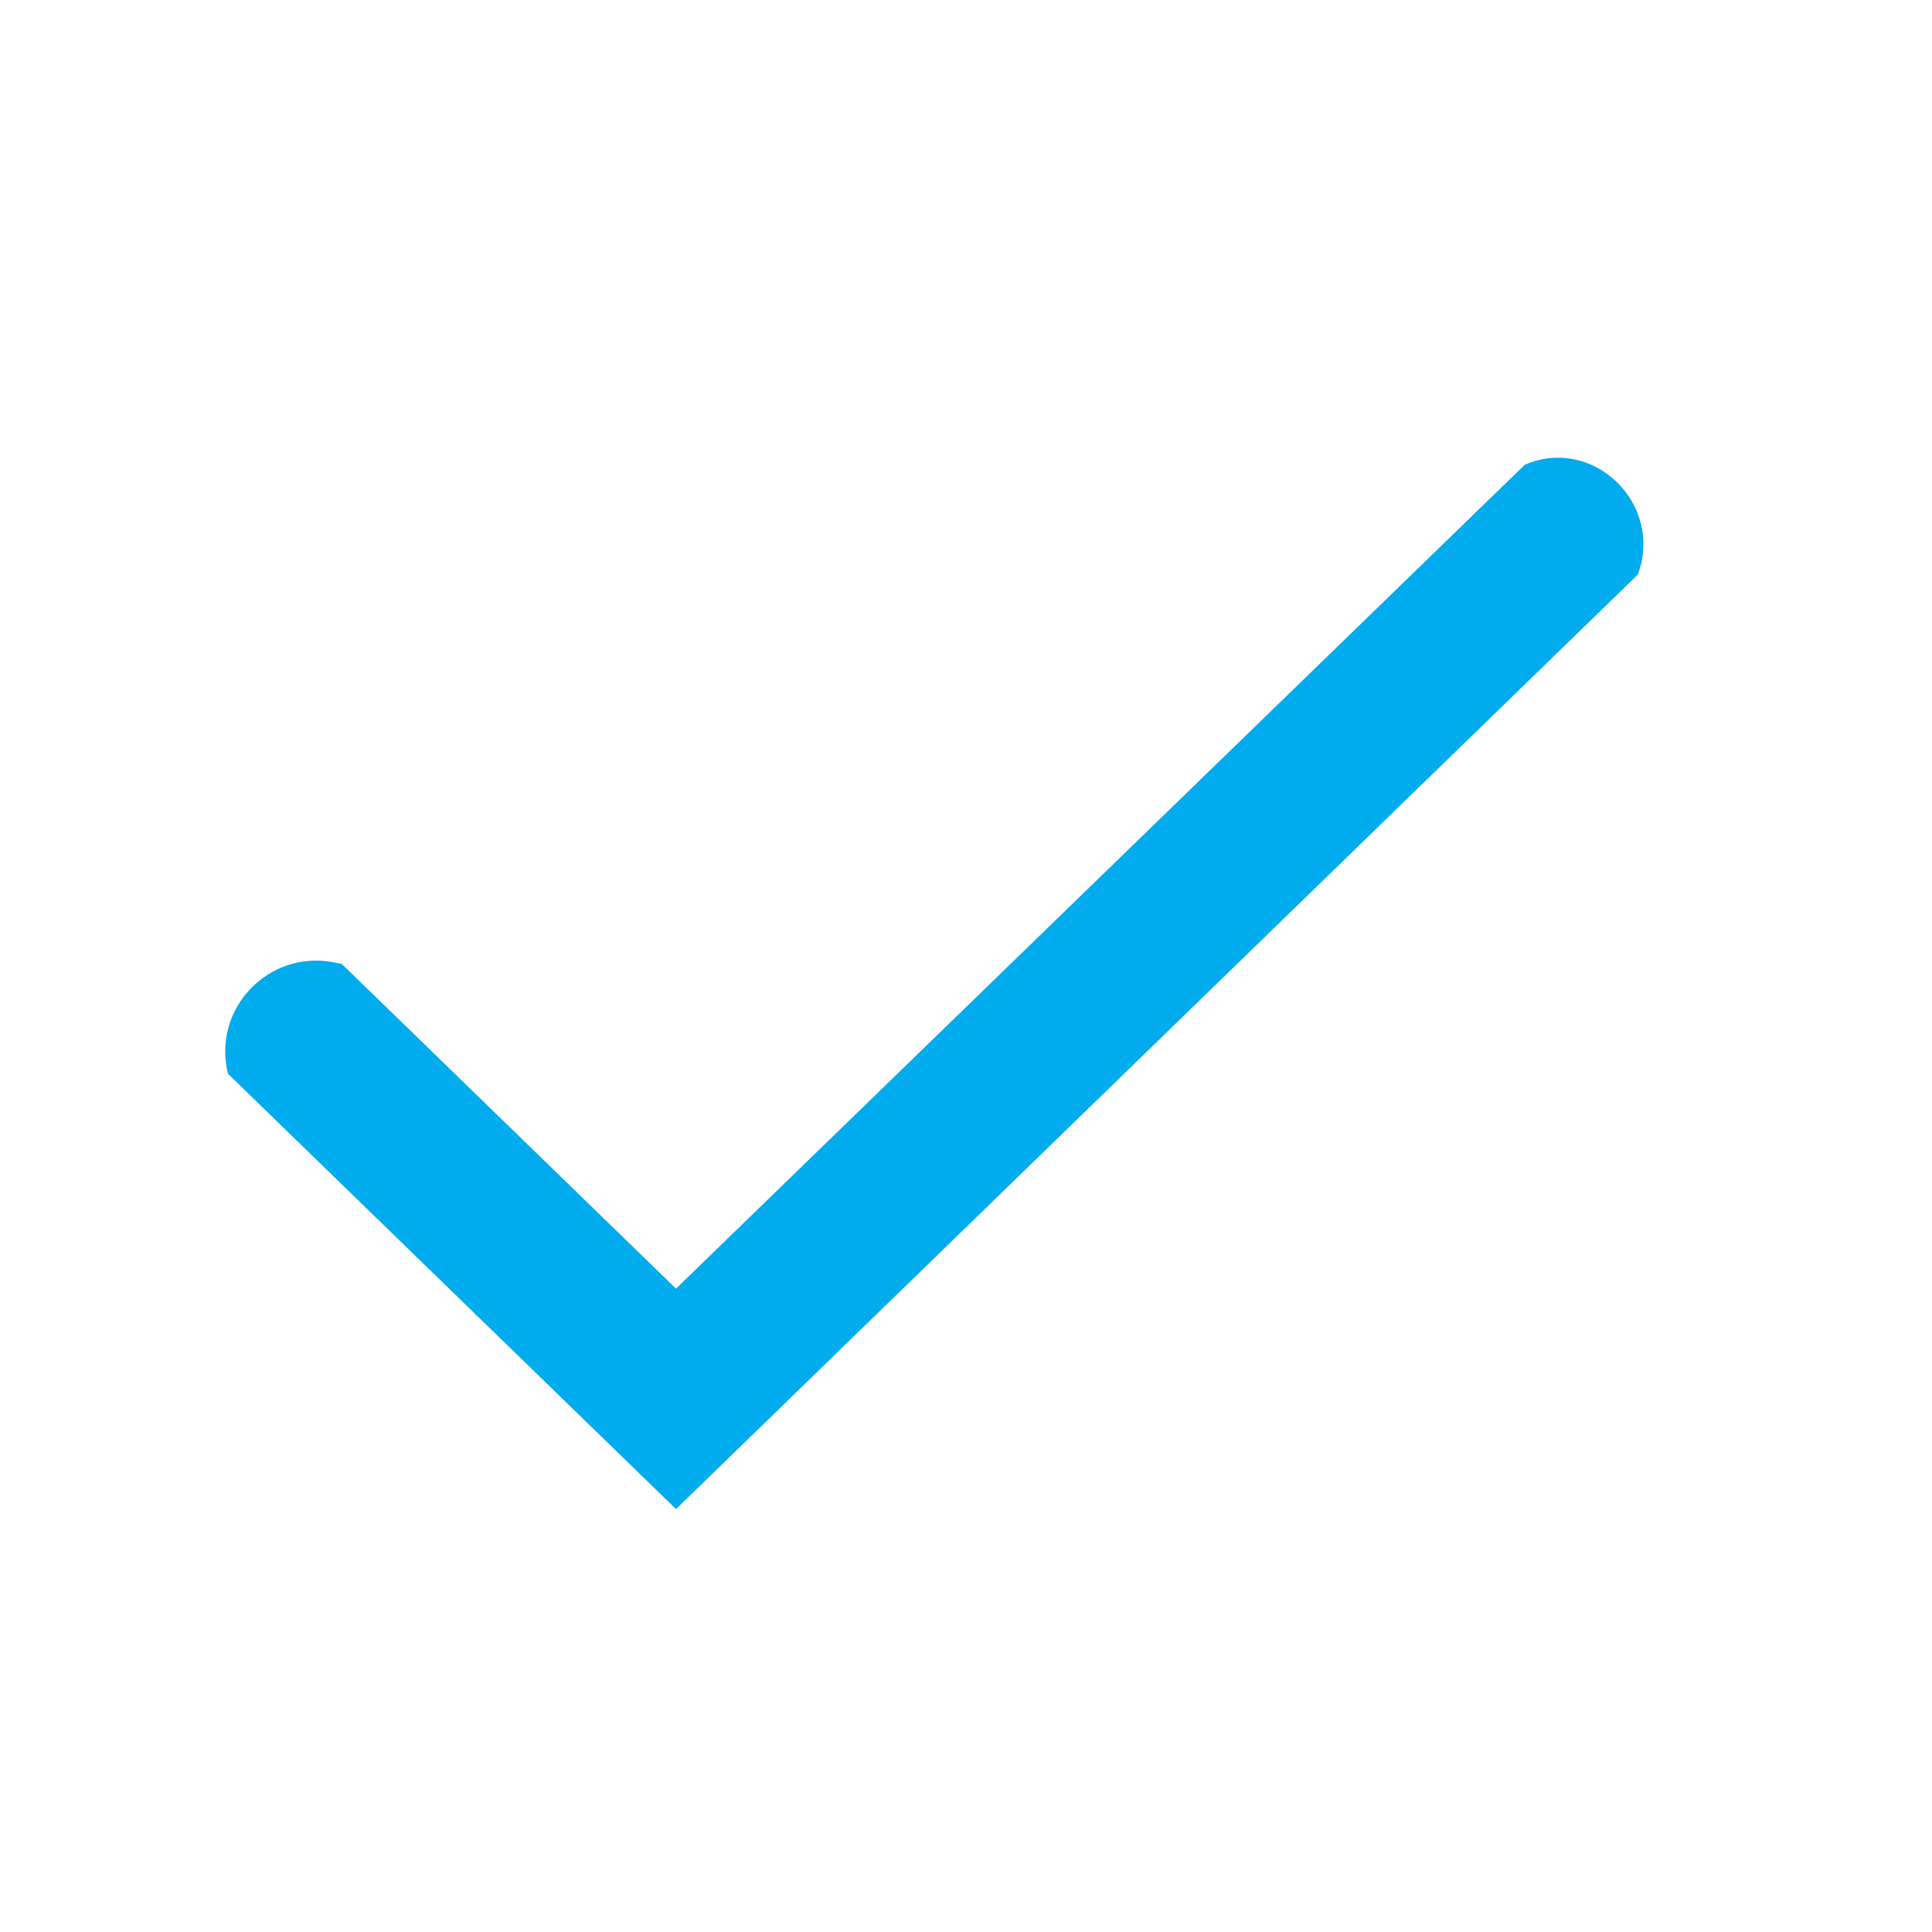 <?xml version="1.0" encoding="UTF-8"?>
<svg xmlns="http://www.w3.org/2000/svg" width="31" height="31" viewBox="0 0 31 31" fill="none">
  <path d="M10.847 20.677L5.484 15.467L5.358 15.442C4.308 15.235 3.399 16.19 3.658 17.229V17.229L10.847 24.214L26.28 9.219V9.219C26.698 8.091 25.572 6.983 24.466 7.457V7.457L10.847 20.677Z" fill="#00ABEE"></path>
</svg>
